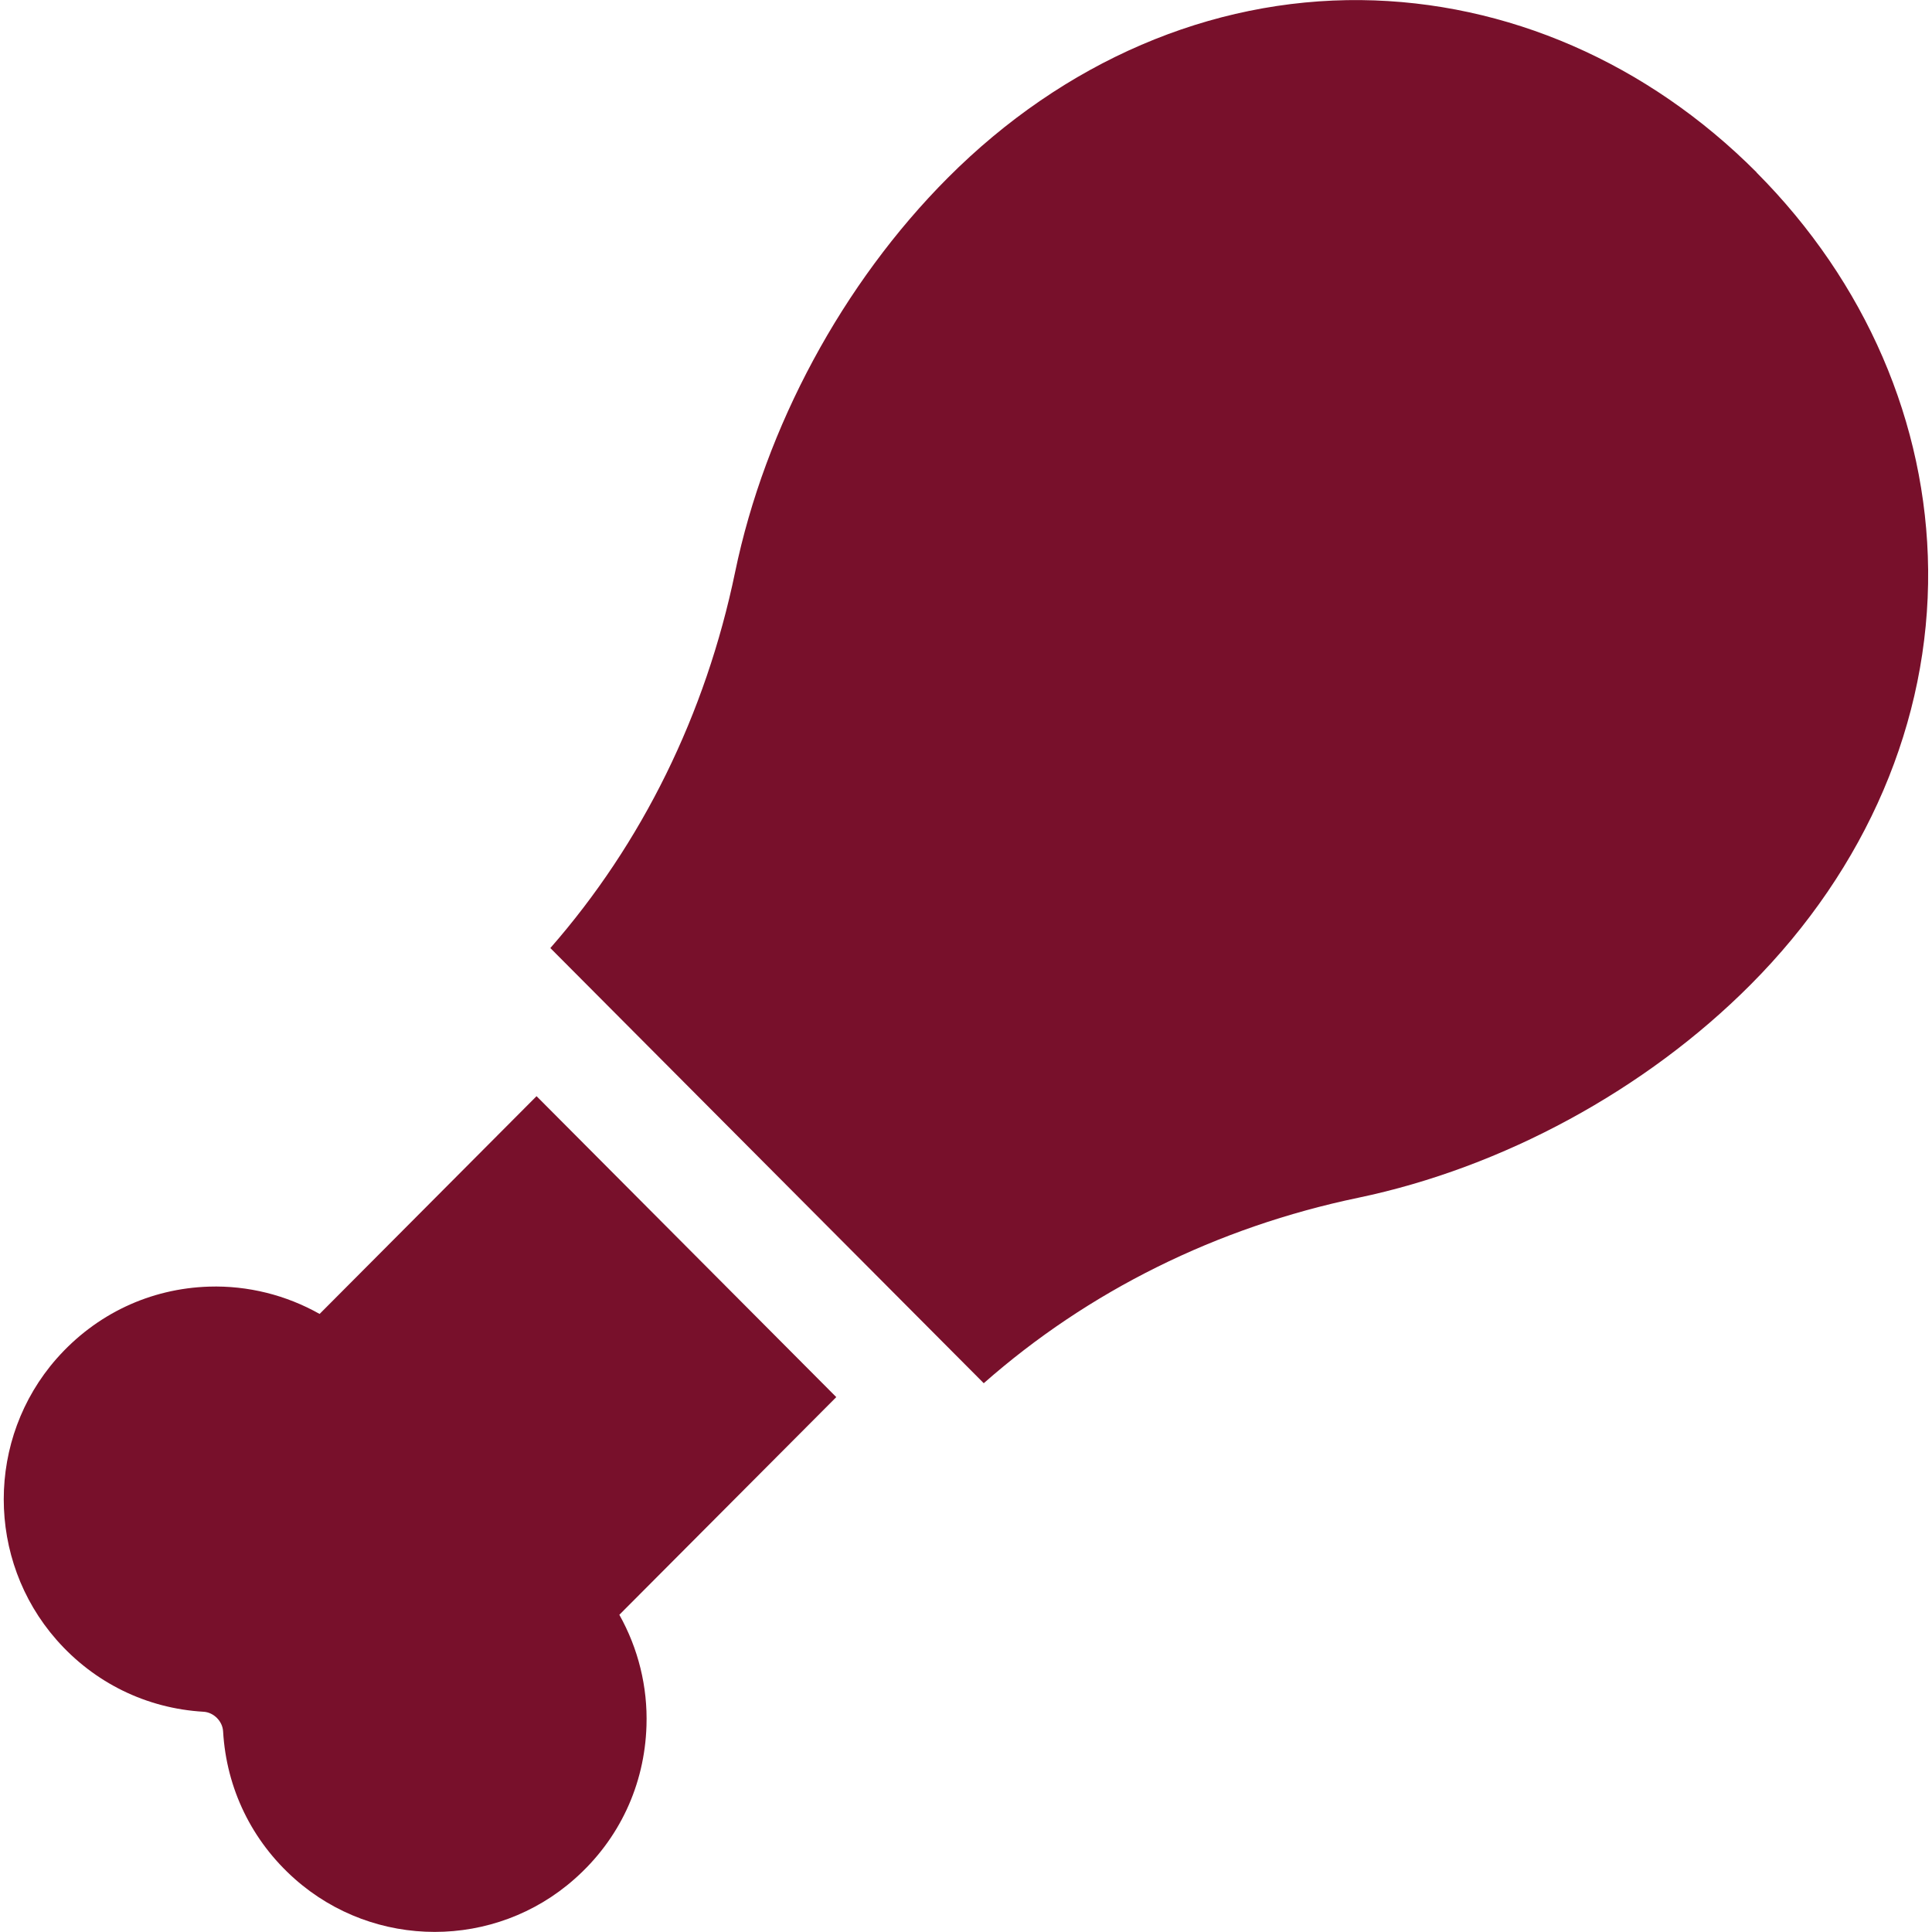 <svg xmlns="http://www.w3.org/2000/svg" width="21" height="21" viewBox="0 0 21 21">
    <g fill="none" fill-rule="evenodd">
        <g fill="#78102B" fill-rule="nonzero">
            <g>
                <path d="M9.09 15.186l-3.258-3.271-2.358 2.367c-.363-.205-.78-.31-1.201-.297-.642.02-1.23.298-1.658.783-.765.87-.766 2.184-.001 3.056.411.468.979.746 1.598.782.11.006.207.102.213.214.036.621.312 1.19.78 1.604.433.383.976.575 1.52.575s1.089-.192 1.522-.577c.484-.428.76-1.019.78-1.664.014-.423-.09-.841-.295-1.206l2.358-2.366zM19.093 1.873C17.907.683 16.38.018 14.793.001c-1.636-.016-3.231.669-4.49 1.931C9.16 3.078 8.317 4.641 7.99 6.22c-.32 1.544-1.01 2.945-2.008 4.085l4.711 4.73c1.136-1.001 2.532-1.695 4.071-2.016 1.57-.328 3.125-1.172 4.265-2.317 1.26-1.265 1.945-2.866 1.929-4.51-.016-1.592-.679-3.126-1.866-4.318z" transform="translate(-184 -722) translate(184 722)"/>
            </g>
        </g>
    </g>
</svg>
